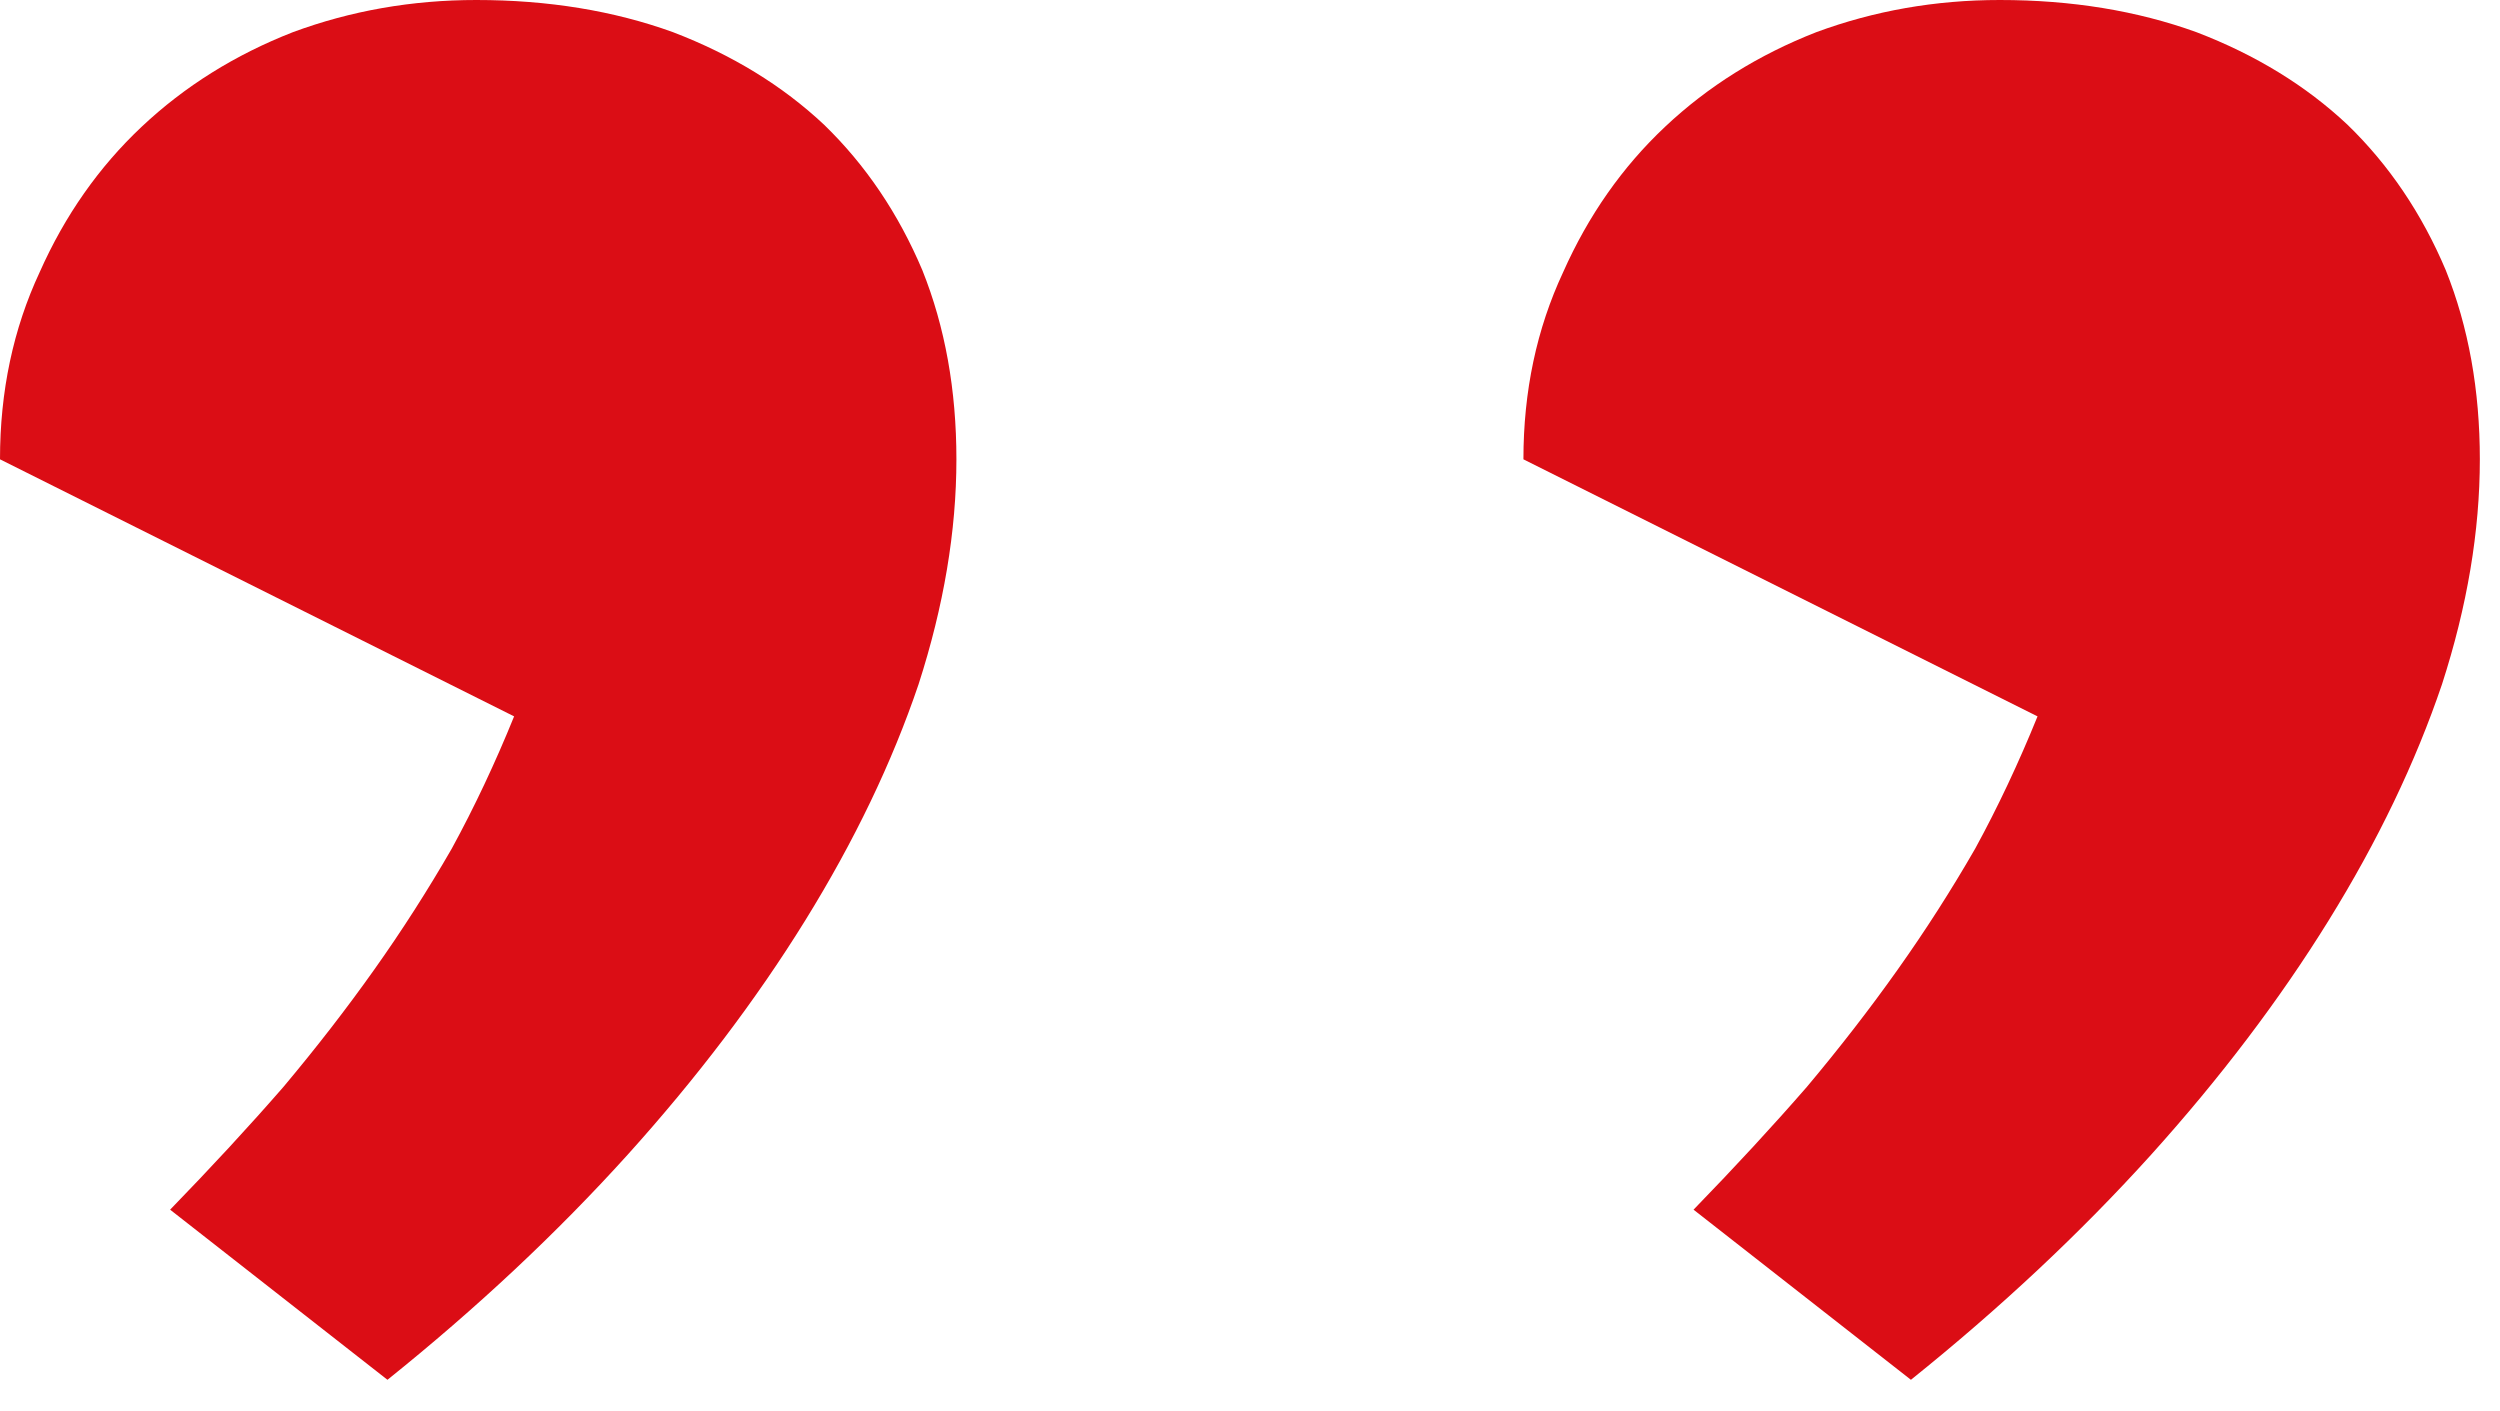 <svg width="62" height="35" viewBox="0 0 62 35" fill="none" xmlns="http://www.w3.org/2000/svg">
<path d="M49.594 1.04088e-06C51.375 8.85156e-07 53 0.266 54.469 0.797C55.938 1.359 57.188 2.125 58.219 3.094C59.25 4.094 60.062 5.297 60.656 6.703C61.219 8.109 61.5 9.672 61.5 11.391C61.5 13.172 61.188 15.031 60.562 16.969C59.906 18.906 58.969 20.859 57.75 22.828C56.531 24.797 55.062 26.734 53.344 28.641C51.594 30.578 49.609 32.438 47.391 34.219L42 30C43.031 28.938 43.969 27.922 44.812 26.953C45.625 25.984 46.375 25.016 47.062 24.047C47.75 23.078 48.391 22.078 48.984 21.047C49.547 20.016 50.062 18.922 50.531 17.766L37.781 11.391C37.781 9.703 38.109 8.156 38.766 6.75C39.391 5.344 40.234 4.141 41.297 3.141C42.359 2.141 43.609 1.359 45.047 0.797C46.484 0.266 48 1.18021e-06 49.594 1.04088e-06Z" fill="#DB0D15"/>
<path d="M11.812 4.34382e-06C13.594 4.1881e-06 15.219 0.266 16.688 0.797C18.156 1.359 19.406 2.125 20.438 3.094C21.469 4.094 22.281 5.297 22.875 6.703C23.438 8.109 23.719 9.672 23.719 11.391C23.719 13.172 23.406 15.031 22.781 16.969C22.125 18.906 21.188 20.859 19.969 22.828C18.75 24.797 17.281 26.734 15.562 28.641C13.812 30.578 11.828 32.438 9.609 34.219L4.219 30C5.25 28.938 6.188 27.922 7.031 26.953C7.844 25.984 8.594 25.016 9.281 24.047C9.969 23.078 10.609 22.078 11.203 21.047C11.766 20.016 12.281 18.922 12.75 17.766L-1.9957e-06 11.391C-2.14322e-06 9.703 0.328 8.156 0.984 6.75C1.609 5.344 2.453 4.141 3.516 3.141C4.578 2.141 5.828 1.359 7.266 0.797C8.703 0.266 10.219 4.48315e-06 11.812 4.34382e-06Z" fill="#DB0D15"/>
</svg>
